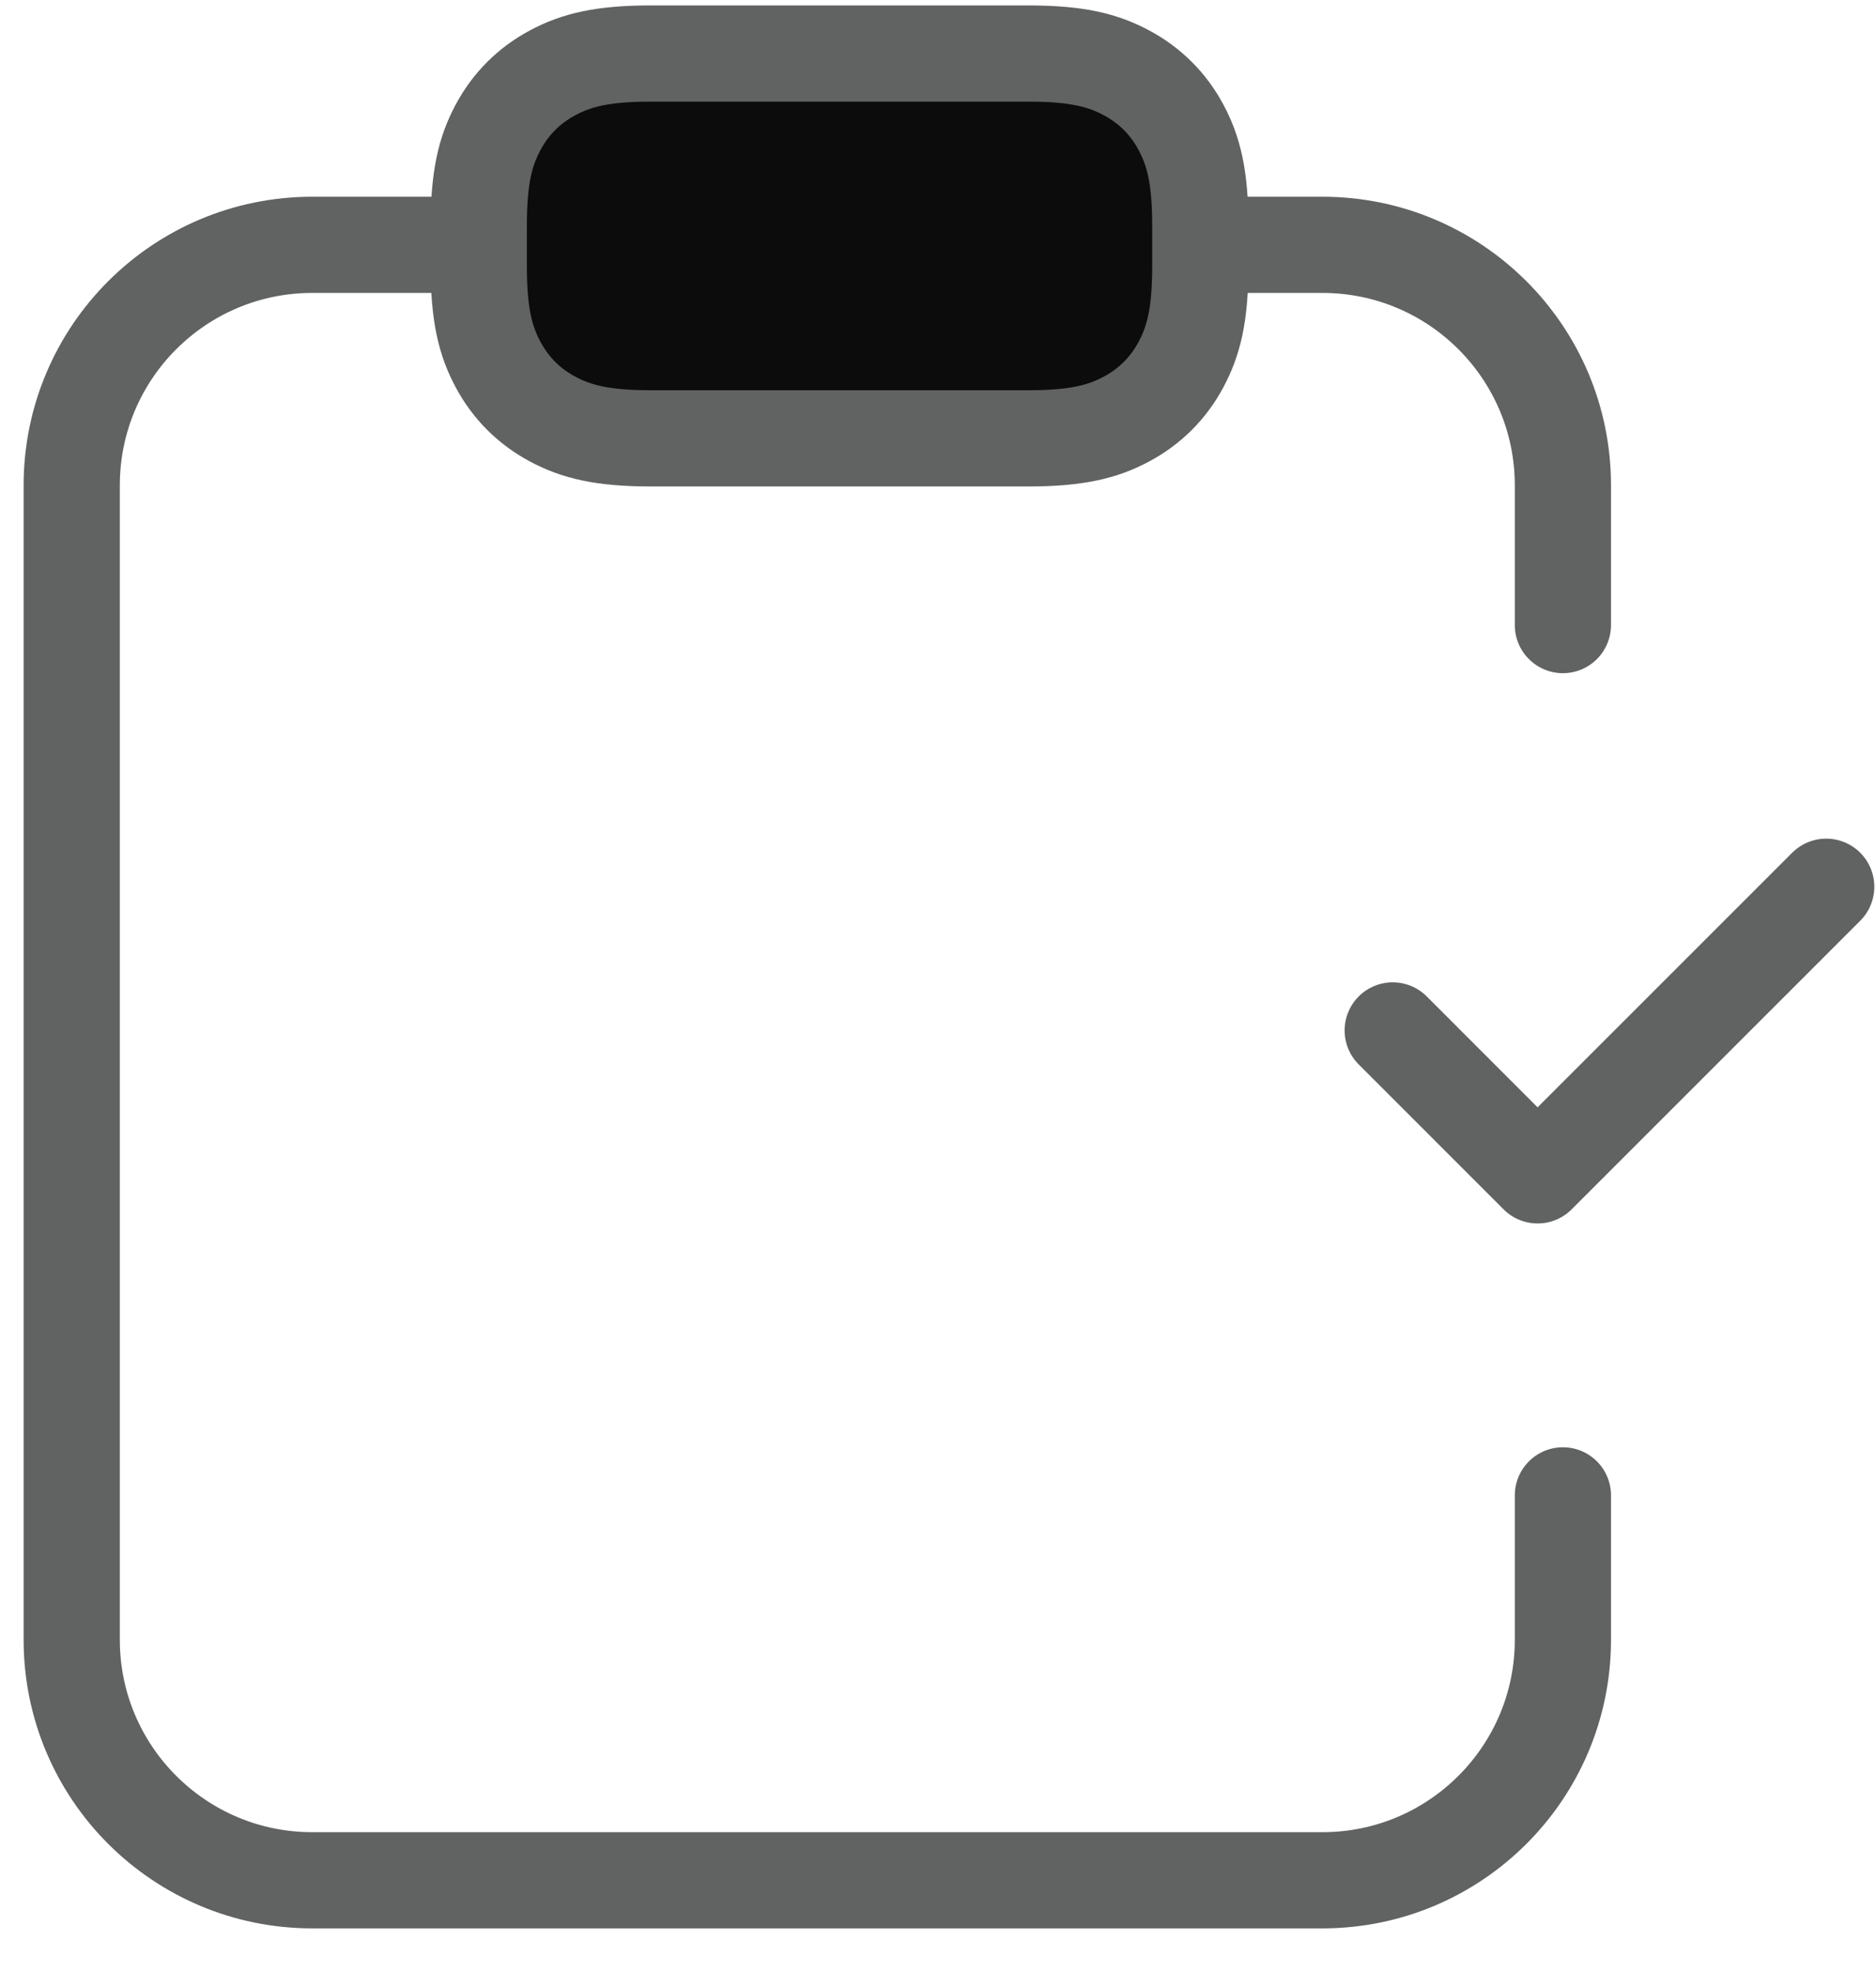 <?xml version="1.0" encoding="UTF-8"?>
<svg width="39px" height="41px" viewBox="0 0 39 41" version="1.1" xmlns="http://www.w3.org/2000/svg" xmlns:xlink="http://www.w3.org/1999/xlink">
    <title>Group 20</title>
    <g id="Final-Designs" stroke="none" stroke-width="1" fill="none" fill-rule="evenodd">
        <g id="DarkMode" transform="translate(-570, -433)" stroke="#616262" stroke-width="2">
            <g id="Group-26" transform="translate(312.5, 263)">
                <g id="Group-20" transform="translate(258.991, 171.113)">
                    <g id="Group-17">
                        <path d="M31,11.882 L31,8.977 C31,6.215 28.761,3.977 26,3.977 L5,3.977 C2.239,3.977 -1.77635684e-15,6.215 0,8.977 L0,32.977 C0,35.738 2.239,37.977 5,37.977 L26,37.977 C28.761,37.977 31,35.738 31,32.977 L31,29.975 L31,29.975" id="Path-8" stroke-linecap="round"></path>
                        <path d="M12.033,0 L19.891,1.52926298e-16 C20.898,-1.1696774e-16 21.438,0.139 21.927,0.401 C22.416,0.662 22.8,1.046 23.061,1.535 C23.323,2.024 23.462,2.564 23.462,3.571 L23.462,4.429 C23.462,5.436 23.323,5.976 23.061,6.465 C22.8,6.954 22.416,7.338 21.927,7.599 C21.438,7.861 20.898,8 19.891,8 L12.033,8 C11.026,8 10.486,7.861 9.997,7.599 C9.508,7.338 9.124,6.954 8.863,6.465 C8.601,5.976 8.462,5.436 8.462,4.429 L8.462,3.571 C8.462,2.564 8.601,2.024 8.863,1.535 C9.124,1.046 9.508,0.662 9.997,0.401 C10.486,0.139 11.026,0 12.033,0 Z" id="Rectangle" fill="#0C0C0C"></path>
                    </g>
                    <polyline id="Path-7" stroke-linecap="round" stroke-linejoin="round" points="27.462 20.309 30.474 23.322 36.474 17.322"></polyline>
                </g>
            </g>
        </g>
    </g>
</svg>